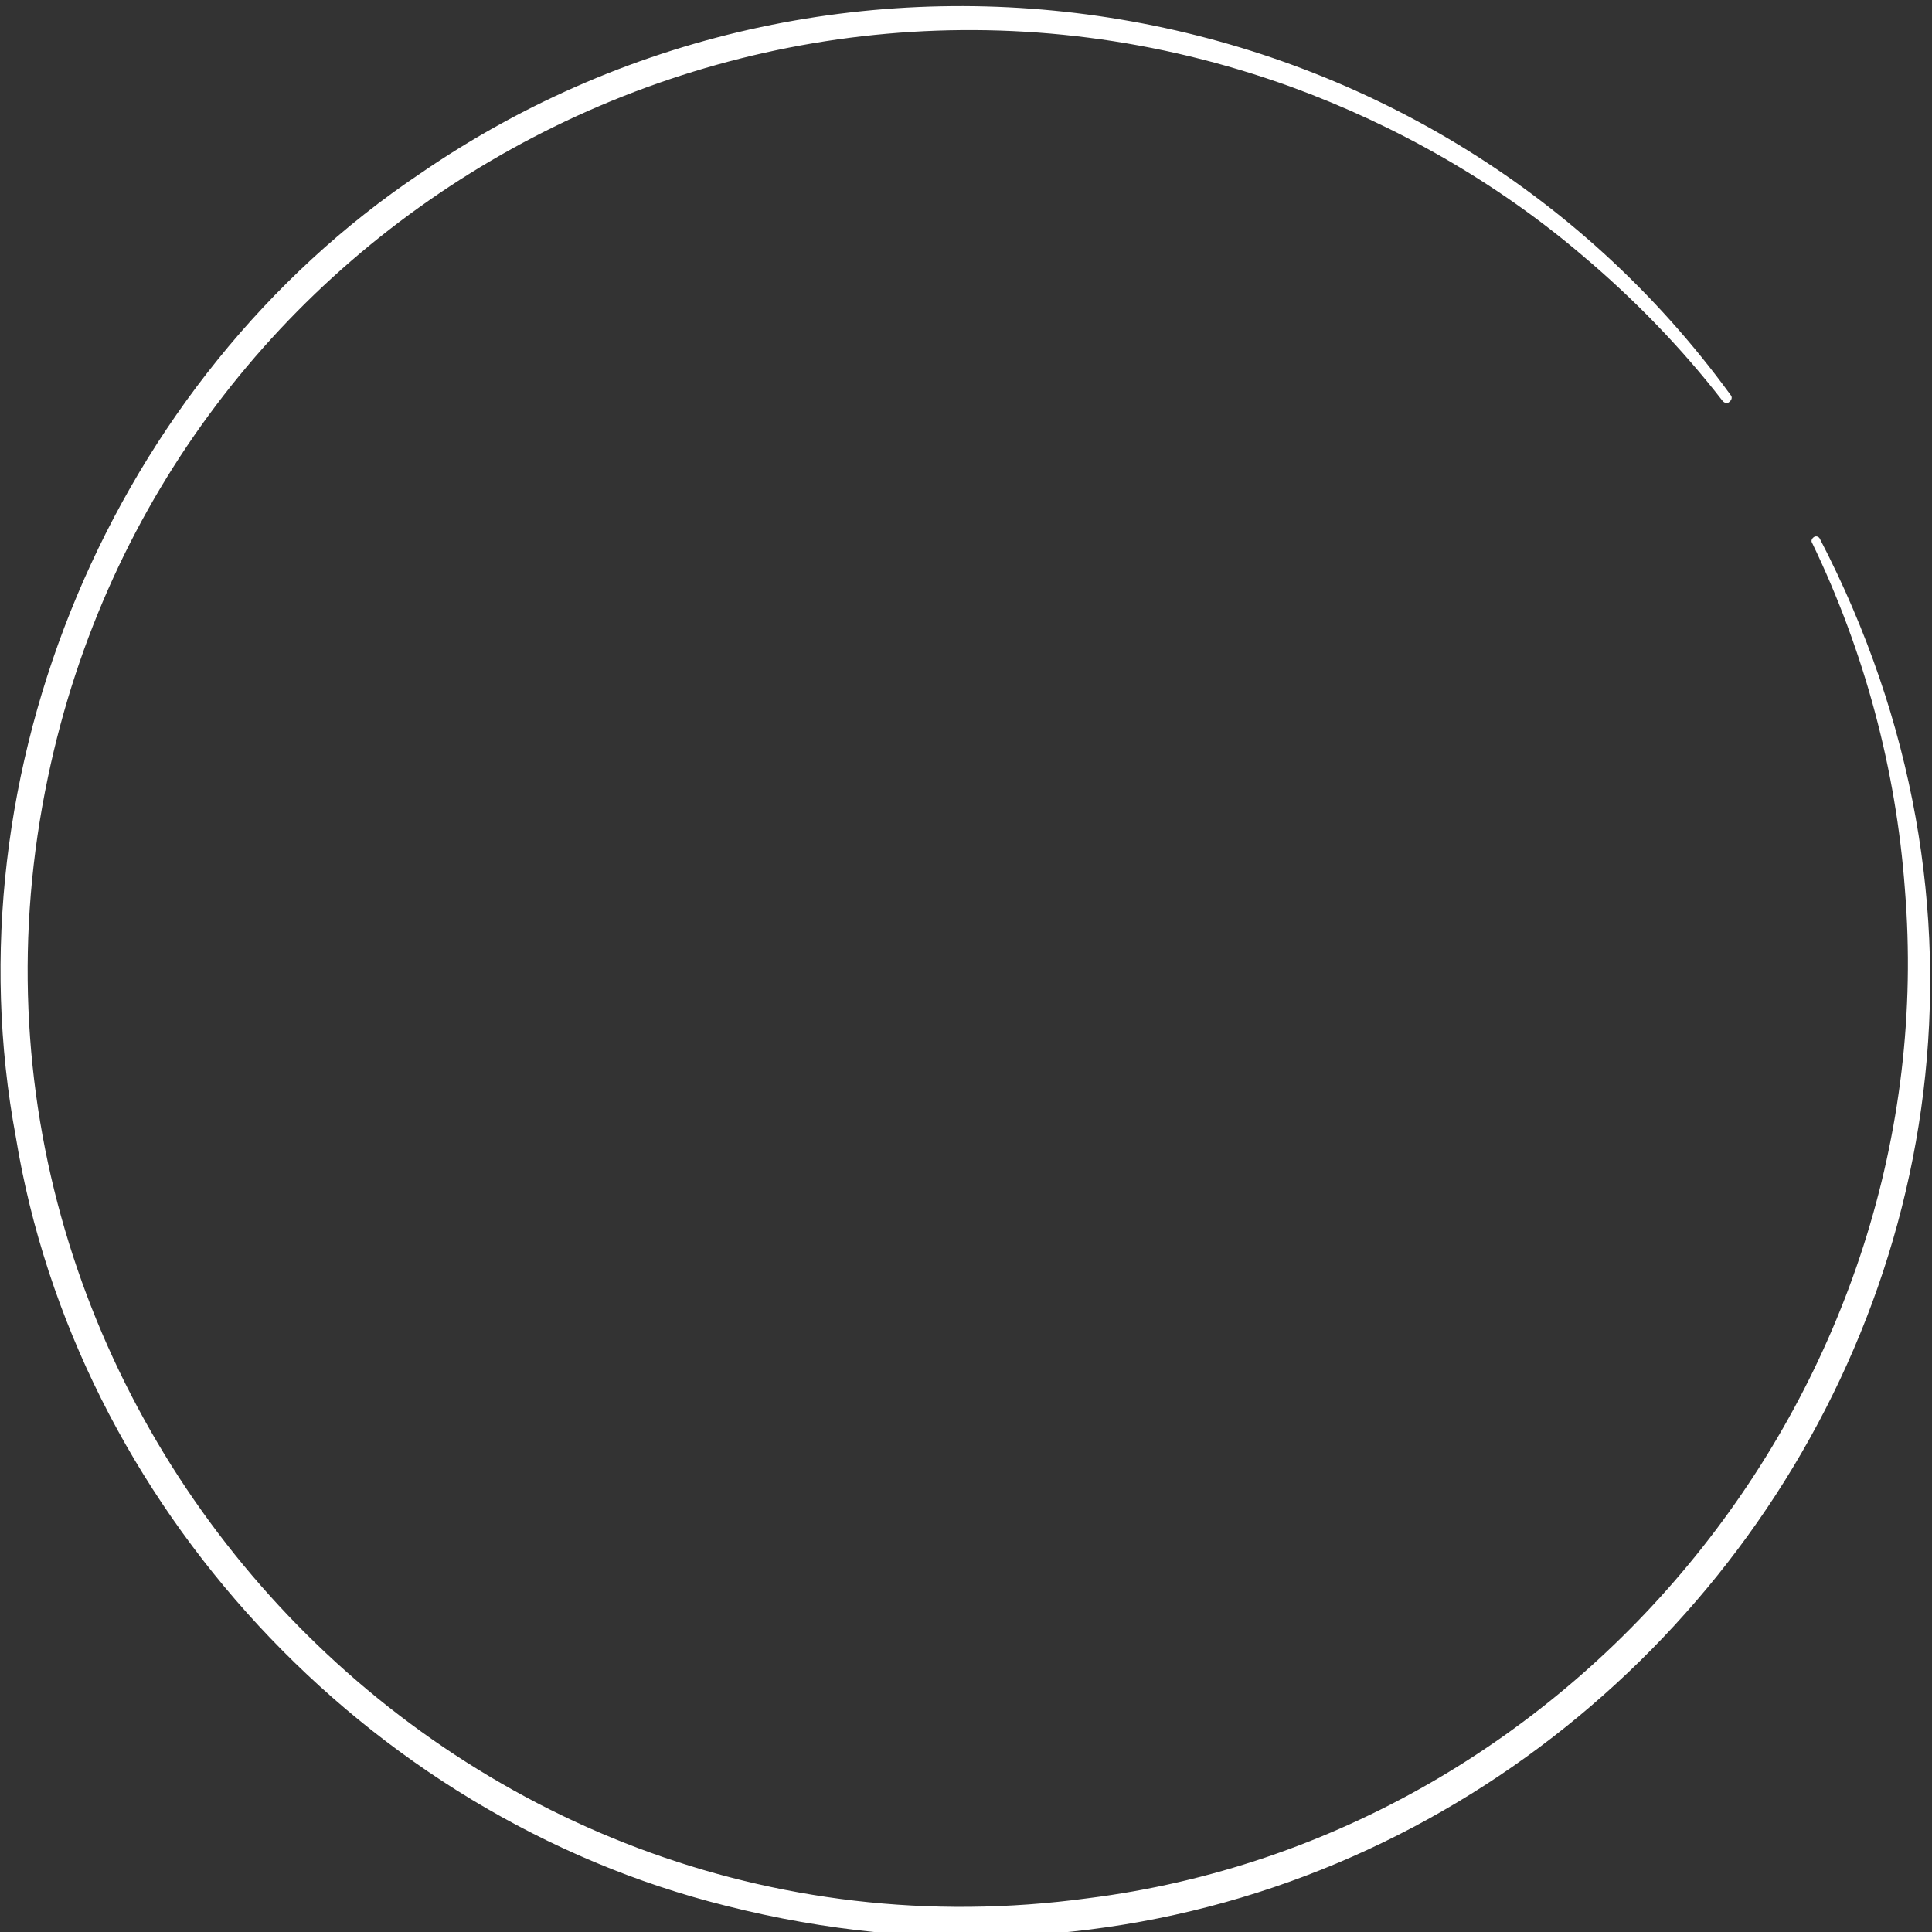 <svg width="160" height="160" viewBox="0 0 160 160" fill="none" xmlns="http://www.w3.org/2000/svg">
<rect x="0" y="0" width="160" height="160" fill="#333333" stroke="none"/>
<path d="M150.693 44.578C182.431 105.703 126.641 174.67 60.131 157.833C30.274 150.409 6.274 124.526 1.307 94.147C-4.34 63.925 9.307 31.454 34.824 14.356C69.804 -9.696 118.275 -1.696 143.32 32.709C143.477 32.866 143.425 33.127 143.216 33.284C143.059 33.441 142.797 33.389 142.641 33.18C139.19 28.735 135.268 24.709 130.98 21.101C123.922 15.088 115.66 10.382 106.928 7.193C62.484 -8.912 13.699 17.86 3.974 64.343C-7.007 116.422 37.281 164.369 90.091 157.206C130.824 152.082 161.098 114.487 157.752 73.598C157.02 63.716 154.405 53.938 150.065 44.944C149.961 44.788 150.065 44.578 150.222 44.474C150.379 44.369 150.588 44.422 150.693 44.578Z" fill="white"/>
</svg>
